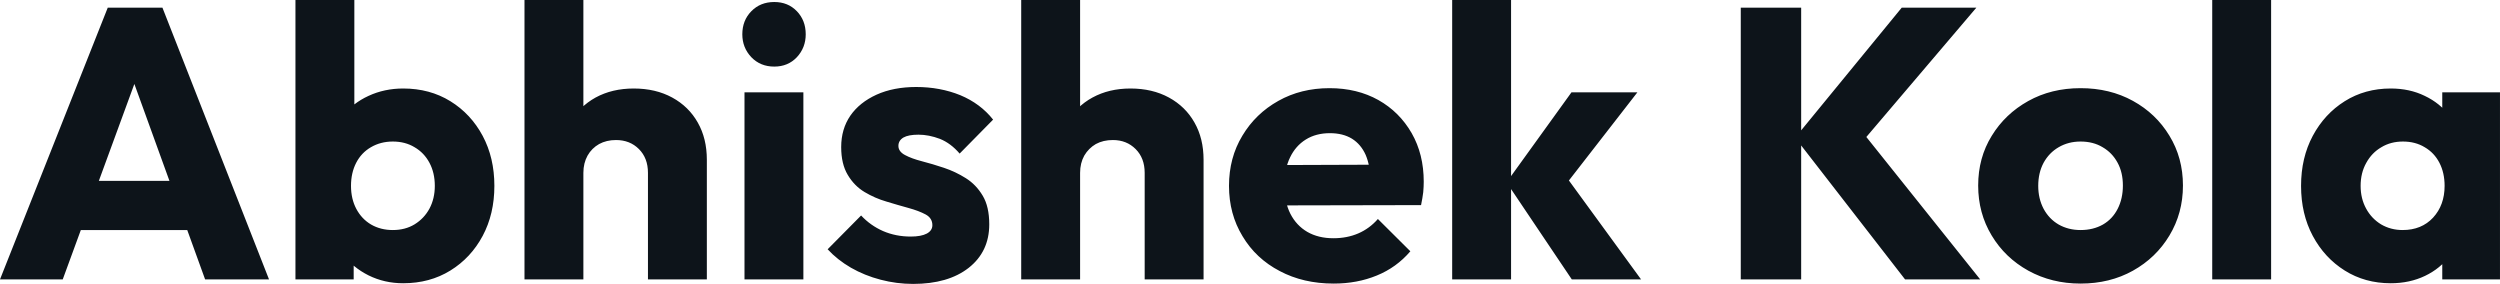 <?xml version="1.0" encoding="UTF-8" standalone="yes"?>
<svg xmlns="http://www.w3.org/2000/svg" width="100%" height="100%" viewBox="0 0 149.431 16.974" fill="#0d141a">
  <path d="M3.75 16.70L0 16.70L6.44 0.46L9.71 0.46L16.08 16.70L12.26 16.70L7.38 3.22L8.69 3.22L3.75 16.70ZM12.51 13.75L3.66 13.75L3.66 10.81L12.51 10.81L12.51 13.75ZM24.10 16.93L24.10 16.93Q22.98 16.93 22.03 16.46Q21.09 15.99 20.49 15.19Q19.89 14.40 19.80 13.41L19.80 13.41L19.80 8.69Q19.89 7.71 20.49 6.93Q21.09 6.16 22.03 5.73Q22.98 5.29 24.10 5.29L24.10 5.29Q25.69 5.29 26.92 6.05Q28.15 6.81 28.85 8.12Q29.55 9.43 29.55 11.11L29.55 11.11Q29.55 12.79 28.85 14.10Q28.15 15.41 26.92 16.17Q25.69 16.93 24.10 16.93ZM21.14 16.70L17.66 16.70L17.66 0L21.18 0L21.18 8.26L20.61 10.97L21.14 13.69L21.14 16.70ZM23.48 13.75L23.48 13.75Q24.22 13.75 24.78 13.41Q25.35 13.06 25.67 12.47Q25.99 11.87 25.99 11.11L25.99 11.11Q25.99 10.33 25.67 9.73Q25.35 9.13 24.78 8.80Q24.22 8.46 23.48 8.46L23.48 8.46Q22.75 8.46 22.17 8.80Q21.60 9.13 21.29 9.73Q20.98 10.33 20.98 11.11L20.98 11.11Q20.98 11.89 21.30 12.49Q21.62 13.09 22.18 13.42Q22.75 13.75 23.48 13.75ZM42.25 16.70L38.73 16.70L38.73 10.33Q38.73 9.45 38.19 8.91Q37.65 8.37 36.82 8.37L36.82 8.37Q36.25 8.37 35.81 8.61Q35.37 8.86 35.12 9.30Q34.87 9.75 34.87 10.33L34.87 10.33L33.51 9.66Q33.51 8.35 34.06 7.36Q34.62 6.37 35.60 5.83Q36.59 5.29 37.88 5.29L37.88 5.29Q39.19 5.29 40.18 5.83Q41.17 6.37 41.71 7.33Q42.25 8.28 42.25 9.55L42.25 9.55L42.25 16.70ZM34.87 16.70L31.35 16.70L31.35 0L34.87 0L34.87 16.70ZM48.02 16.70L44.50 16.70L44.50 5.52L48.02 5.52L48.02 16.70ZM46.28 3.98L46.28 3.98Q45.45 3.98 44.91 3.42Q44.37 2.85 44.37 2.05L44.37 2.05Q44.37 1.22 44.91 0.67Q45.45 0.12 46.28 0.12L46.28 0.12Q47.10 0.12 47.63 0.67Q48.16 1.22 48.16 2.05L48.16 2.05Q48.16 2.85 47.63 3.42Q47.10 3.98 46.28 3.98ZM54.58 16.97L54.58 16.97Q53.59 16.97 52.64 16.72Q51.68 16.47 50.86 16.00Q50.05 15.53 49.47 14.90L49.47 14.90L51.47 12.88Q52.03 13.48 52.78 13.81Q53.54 14.14 54.44 14.14L54.44 14.14Q55.06 14.14 55.40 13.96Q55.73 13.78 55.73 13.46L55.73 13.46Q55.73 13.04 55.33 12.82Q54.92 12.60 54.30 12.43Q53.68 12.26 52.99 12.05Q52.30 11.85 51.68 11.48Q51.06 11.11 50.67 10.45Q50.28 9.80 50.28 8.79L50.28 8.79Q50.28 7.71 50.83 6.91Q51.38 6.12 52.39 5.66Q53.41 5.20 54.76 5.20L54.76 5.20Q56.19 5.20 57.40 5.69Q58.60 6.19 59.36 7.15L59.36 7.15L57.36 9.18Q56.83 8.56 56.18 8.30Q55.52 8.05 54.90 8.05L54.90 8.05Q54.30 8.05 54.00 8.22Q53.70 8.40 53.70 8.72L53.70 8.72Q53.70 9.06 54.10 9.27Q54.49 9.48 55.11 9.64Q55.73 9.80 56.42 10.03Q57.11 10.26 57.73 10.65Q58.35 11.04 58.74 11.70Q59.13 12.35 59.13 13.41L59.13 13.41Q59.13 15.04 57.90 16.01Q56.67 16.97 54.58 16.97ZM71.94 16.70L68.42 16.70L68.42 10.33Q68.42 9.45 67.88 8.91Q67.34 8.37 66.52 8.37L66.52 8.37Q65.94 8.37 65.50 8.61Q65.07 8.86 64.81 9.30Q64.56 9.75 64.56 10.33L64.56 10.33L63.20 9.66Q63.20 8.35 63.76 7.36Q64.31 6.37 65.30 5.83Q66.29 5.29 67.57 5.29L67.57 5.29Q68.88 5.29 69.87 5.83Q70.86 6.37 71.40 7.33Q71.94 8.28 71.94 9.55L71.94 9.55L71.94 16.70ZM64.56 16.70L61.04 16.70L61.04 0L64.56 0L64.56 16.70ZM79.72 16.95L79.72 16.95Q77.90 16.95 76.49 16.20Q75.07 15.46 74.27 14.12Q73.46 12.79 73.46 11.11L73.46 11.11Q73.46 9.43 74.26 8.11Q75.05 6.79 76.41 6.03Q77.76 5.27 79.47 5.27L79.47 5.27Q81.12 5.27 82.39 5.98Q83.65 6.69 84.38 7.96Q85.10 9.22 85.10 10.86L85.10 10.86Q85.10 11.16 85.07 11.49Q85.03 11.82 84.94 12.26L84.94 12.26L75.30 12.28L75.30 9.87L83.44 9.84L81.93 10.86Q81.90 9.89 81.63 9.26Q81.35 8.63 80.81 8.29Q80.27 7.96 79.49 7.96L79.49 7.96Q78.66 7.96 78.05 8.34Q77.44 8.72 77.11 9.41Q76.77 10.10 76.77 11.09L76.77 11.09Q76.77 12.07 77.13 12.78Q77.49 13.48 78.14 13.86Q78.80 14.24 79.70 14.24L79.70 14.24Q80.52 14.24 81.19 13.95Q81.86 13.66 82.36 13.09L82.36 13.09L84.30 15.02Q83.47 15.99 82.29 16.47Q81.12 16.95 79.72 16.95ZM98.09 16.70L93.95 16.70L90.05 10.90L93.93 5.52L97.87 5.52L93.17 11.57L93.29 10.12L98.09 16.70ZM90.32 16.70L86.80 16.70L86.80 0L90.32 0L90.32 16.70ZM118.36 16.70L113.87 16.70L107.30 8.23L113.67 0.46L118.13 0.46L110.95 8.90L110.95 7.43L118.36 16.70ZM107.66 16.70L104.05 16.70L104.05 0.46L107.66 0.46L107.66 16.70ZM124.36 16.95L124.36 16.95Q122.64 16.95 121.24 16.18Q119.85 15.41 119.05 14.08Q118.24 12.74 118.24 11.09L118.24 11.09Q118.24 9.43 119.05 8.12Q119.85 6.81 121.23 6.04Q122.61 5.27 124.36 5.27L124.36 5.27Q126.11 5.27 127.49 6.03Q128.87 6.79 129.67 8.11Q130.48 9.43 130.48 11.09L130.48 11.09Q130.48 12.74 129.67 14.08Q128.87 15.41 127.49 16.18Q126.11 16.95 124.36 16.95ZM124.36 13.75L124.36 13.75Q125.12 13.75 125.70 13.42Q126.27 13.09 126.58 12.48Q126.89 11.87 126.89 11.09L126.89 11.09Q126.89 10.30 126.57 9.72Q126.25 9.13 125.68 8.80Q125.12 8.46 124.36 8.46L124.36 8.46Q123.63 8.46 123.05 8.80Q122.48 9.13 122.15 9.73Q121.83 10.33 121.83 11.11L121.83 11.11Q121.83 11.87 122.15 12.48Q122.48 13.09 123.05 13.42Q123.63 13.75 124.36 13.75ZM135.75 16.70L132.23 16.70L132.23 0L135.75 0L135.75 16.70ZM142.90 16.93L142.90 16.93Q141.36 16.93 140.15 16.17Q138.94 15.41 138.24 14.10Q137.54 12.79 137.54 11.11L137.54 11.11Q137.54 9.43 138.24 8.12Q138.94 6.81 140.15 6.05Q141.36 5.29 142.90 5.29L142.90 5.29Q144.03 5.29 144.93 5.73Q145.84 6.16 146.42 6.93Q146.99 7.71 147.06 8.69L147.06 8.69L147.06 13.52Q146.99 14.51 146.43 15.28Q145.87 16.05 144.95 16.49Q144.03 16.93 142.90 16.93ZM143.61 13.75L143.61 13.75Q144.74 13.75 145.43 13.01Q146.12 12.26 146.12 11.11L146.12 11.11Q146.12 10.33 145.81 9.73Q145.50 9.13 144.93 8.80Q144.37 8.46 143.63 8.46L143.63 8.46Q142.90 8.46 142.34 8.80Q141.77 9.13 141.44 9.73Q141.10 10.33 141.10 11.11L141.10 11.11Q141.10 11.87 141.43 12.47Q141.75 13.06 142.32 13.41Q142.90 13.75 143.61 13.75ZM149.43 16.70L145.98 16.70L145.98 13.69L146.51 10.97L145.98 8.26L145.98 5.52L149.43 5.52L149.43 16.70Z" preserveAspectRatio="none"/>
</svg>